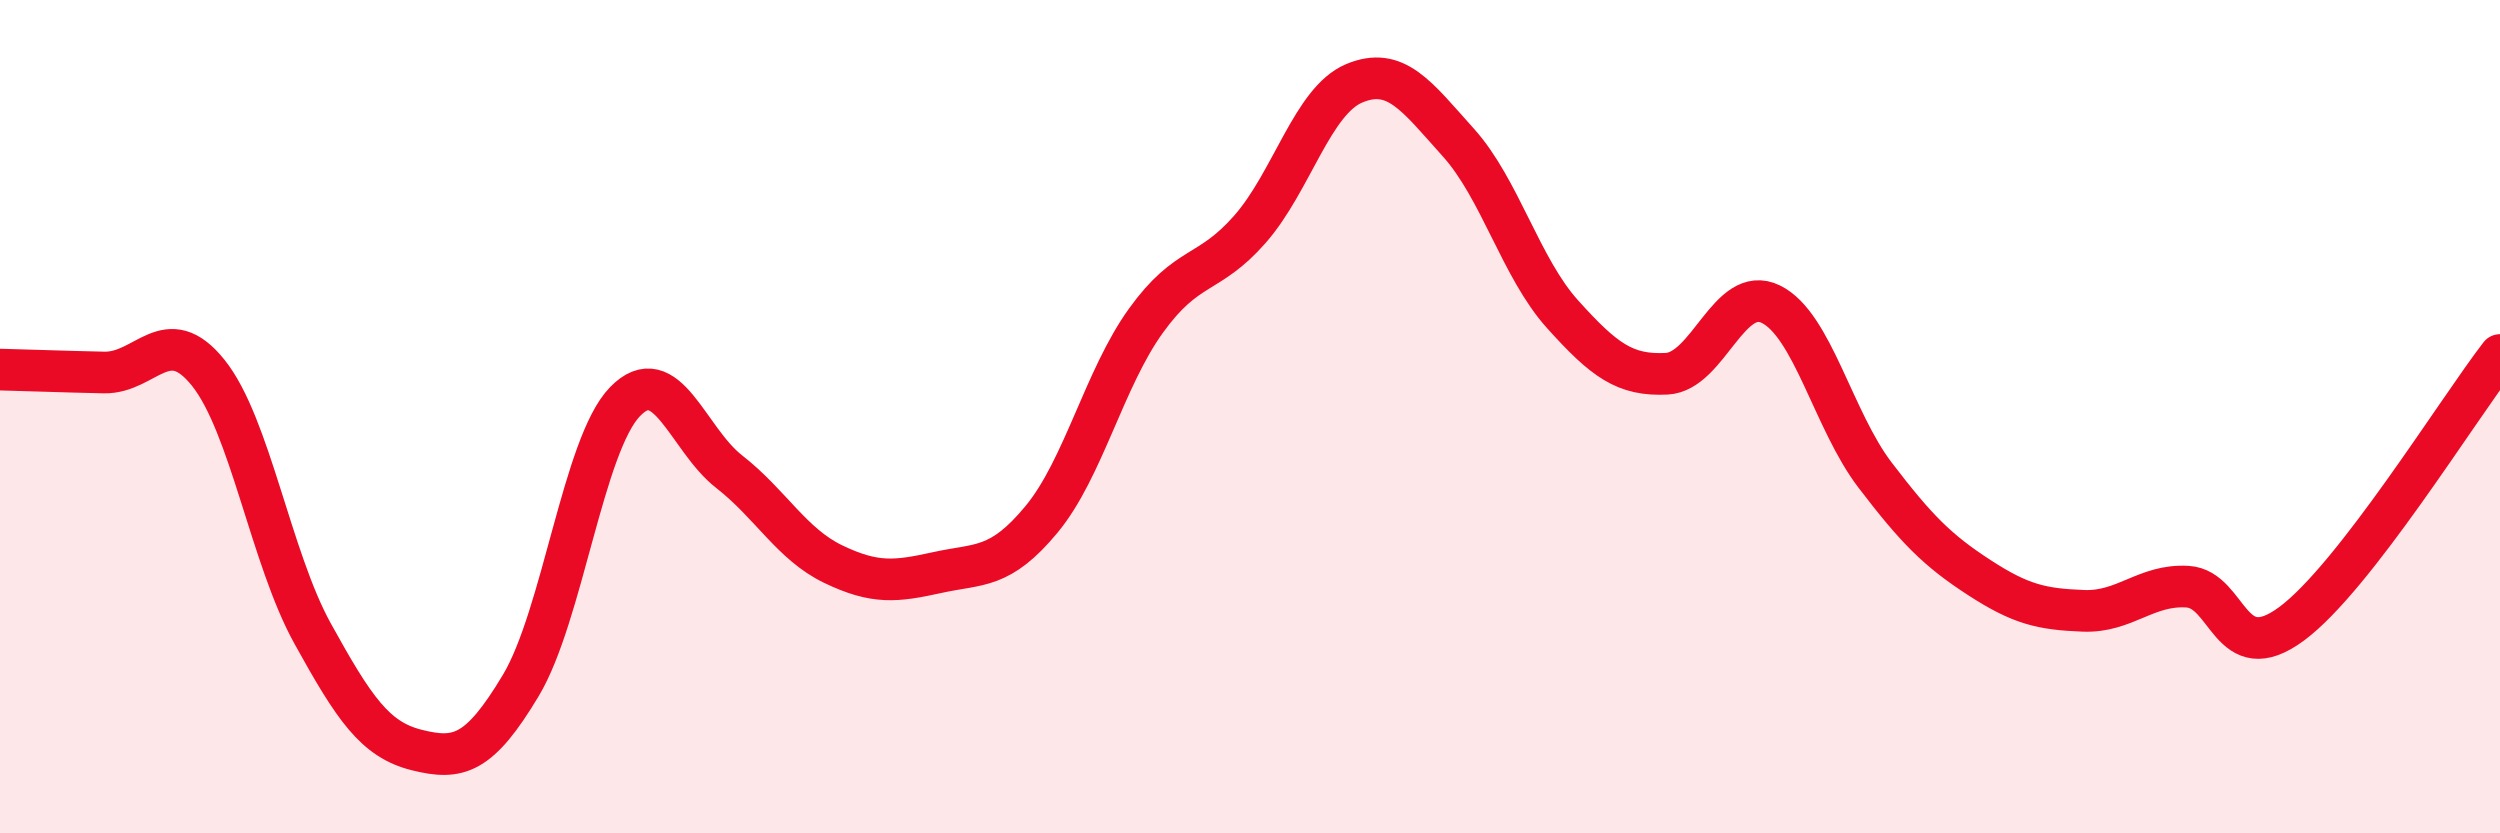 
    <svg width="60" height="20" viewBox="0 0 60 20" xmlns="http://www.w3.org/2000/svg">
      <path
        d="M 0,8.87 C 0.5,8.88 1.5,8.92 2.5,8.94 C 3.5,8.96 4,7.7 5,8.95 C 6,10.2 6.5,13.39 7.5,15.2 C 8.5,17.01 9,17.75 10,18 C 11,18.25 11.5,18.12 12.5,16.45 C 13.5,14.78 14,10.67 15,9.64 C 16,8.61 16.5,10.54 17.5,11.32 C 18.5,12.1 19,13.06 20,13.54 C 21,14.02 21.5,13.96 22.5,13.74 C 23.5,13.52 24,13.67 25,12.46 C 26,11.25 26.5,9.09 27.5,7.7 C 28.5,6.31 29,6.64 30,5.5 C 31,4.36 31.5,2.42 32.5,2 C 33.5,1.58 34,2.31 35,3.42 C 36,4.53 36.5,6.43 37.5,7.54 C 38.5,8.65 39,9.02 40,8.97 C 41,8.92 41.5,6.81 42.5,7.3 C 43.5,7.79 44,10.09 45,11.4 C 46,12.71 46.5,13.21 47.5,13.86 C 48.5,14.51 49,14.62 50,14.66 C 51,14.7 51.5,14.02 52.5,14.08 C 53.5,14.14 53.5,16.08 55,14.97 C 56.5,13.86 59,9.81 60,8.52L60 20L0 20Z"
        fill="#EB0A25"
        opacity="0.1"
        stroke-linecap="round"
        stroke-linejoin="round"
      />
      <path
        d="M 0,8.87 C 0.5,8.88 1.5,8.92 2.5,8.94 C 3.5,8.96 4,7.7 5,8.95 C 6,10.2 6.5,13.39 7.5,15.2 C 8.5,17.01 9,17.75 10,18 C 11,18.25 11.5,18.12 12.5,16.45 C 13.5,14.78 14,10.67 15,9.64 C 16,8.61 16.5,10.54 17.5,11.32 C 18.5,12.1 19,13.06 20,13.54 C 21,14.02 21.5,13.96 22.5,13.74 C 23.5,13.52 24,13.67 25,12.46 C 26,11.25 26.5,9.09 27.5,7.7 C 28.5,6.31 29,6.64 30,5.5 C 31,4.36 31.5,2.42 32.5,2 C 33.5,1.58 34,2.31 35,3.42 C 36,4.53 36.5,6.43 37.5,7.54 C 38.5,8.65 39,9.02 40,8.97 C 41,8.92 41.5,6.81 42.5,7.3 C 43.5,7.79 44,10.09 45,11.4 C 46,12.71 46.5,13.21 47.5,13.86 C 48.5,14.51 49,14.62 50,14.66 C 51,14.7 51.5,14.02 52.5,14.08 C 53.5,14.14 53.5,16.08 55,14.97 C 56.5,13.86 59,9.81 60,8.52"
        stroke="#EB0A25"
        stroke-width="1"
        fill="none"
        stroke-linecap="round"
        stroke-linejoin="round"
      />
    </svg>
  